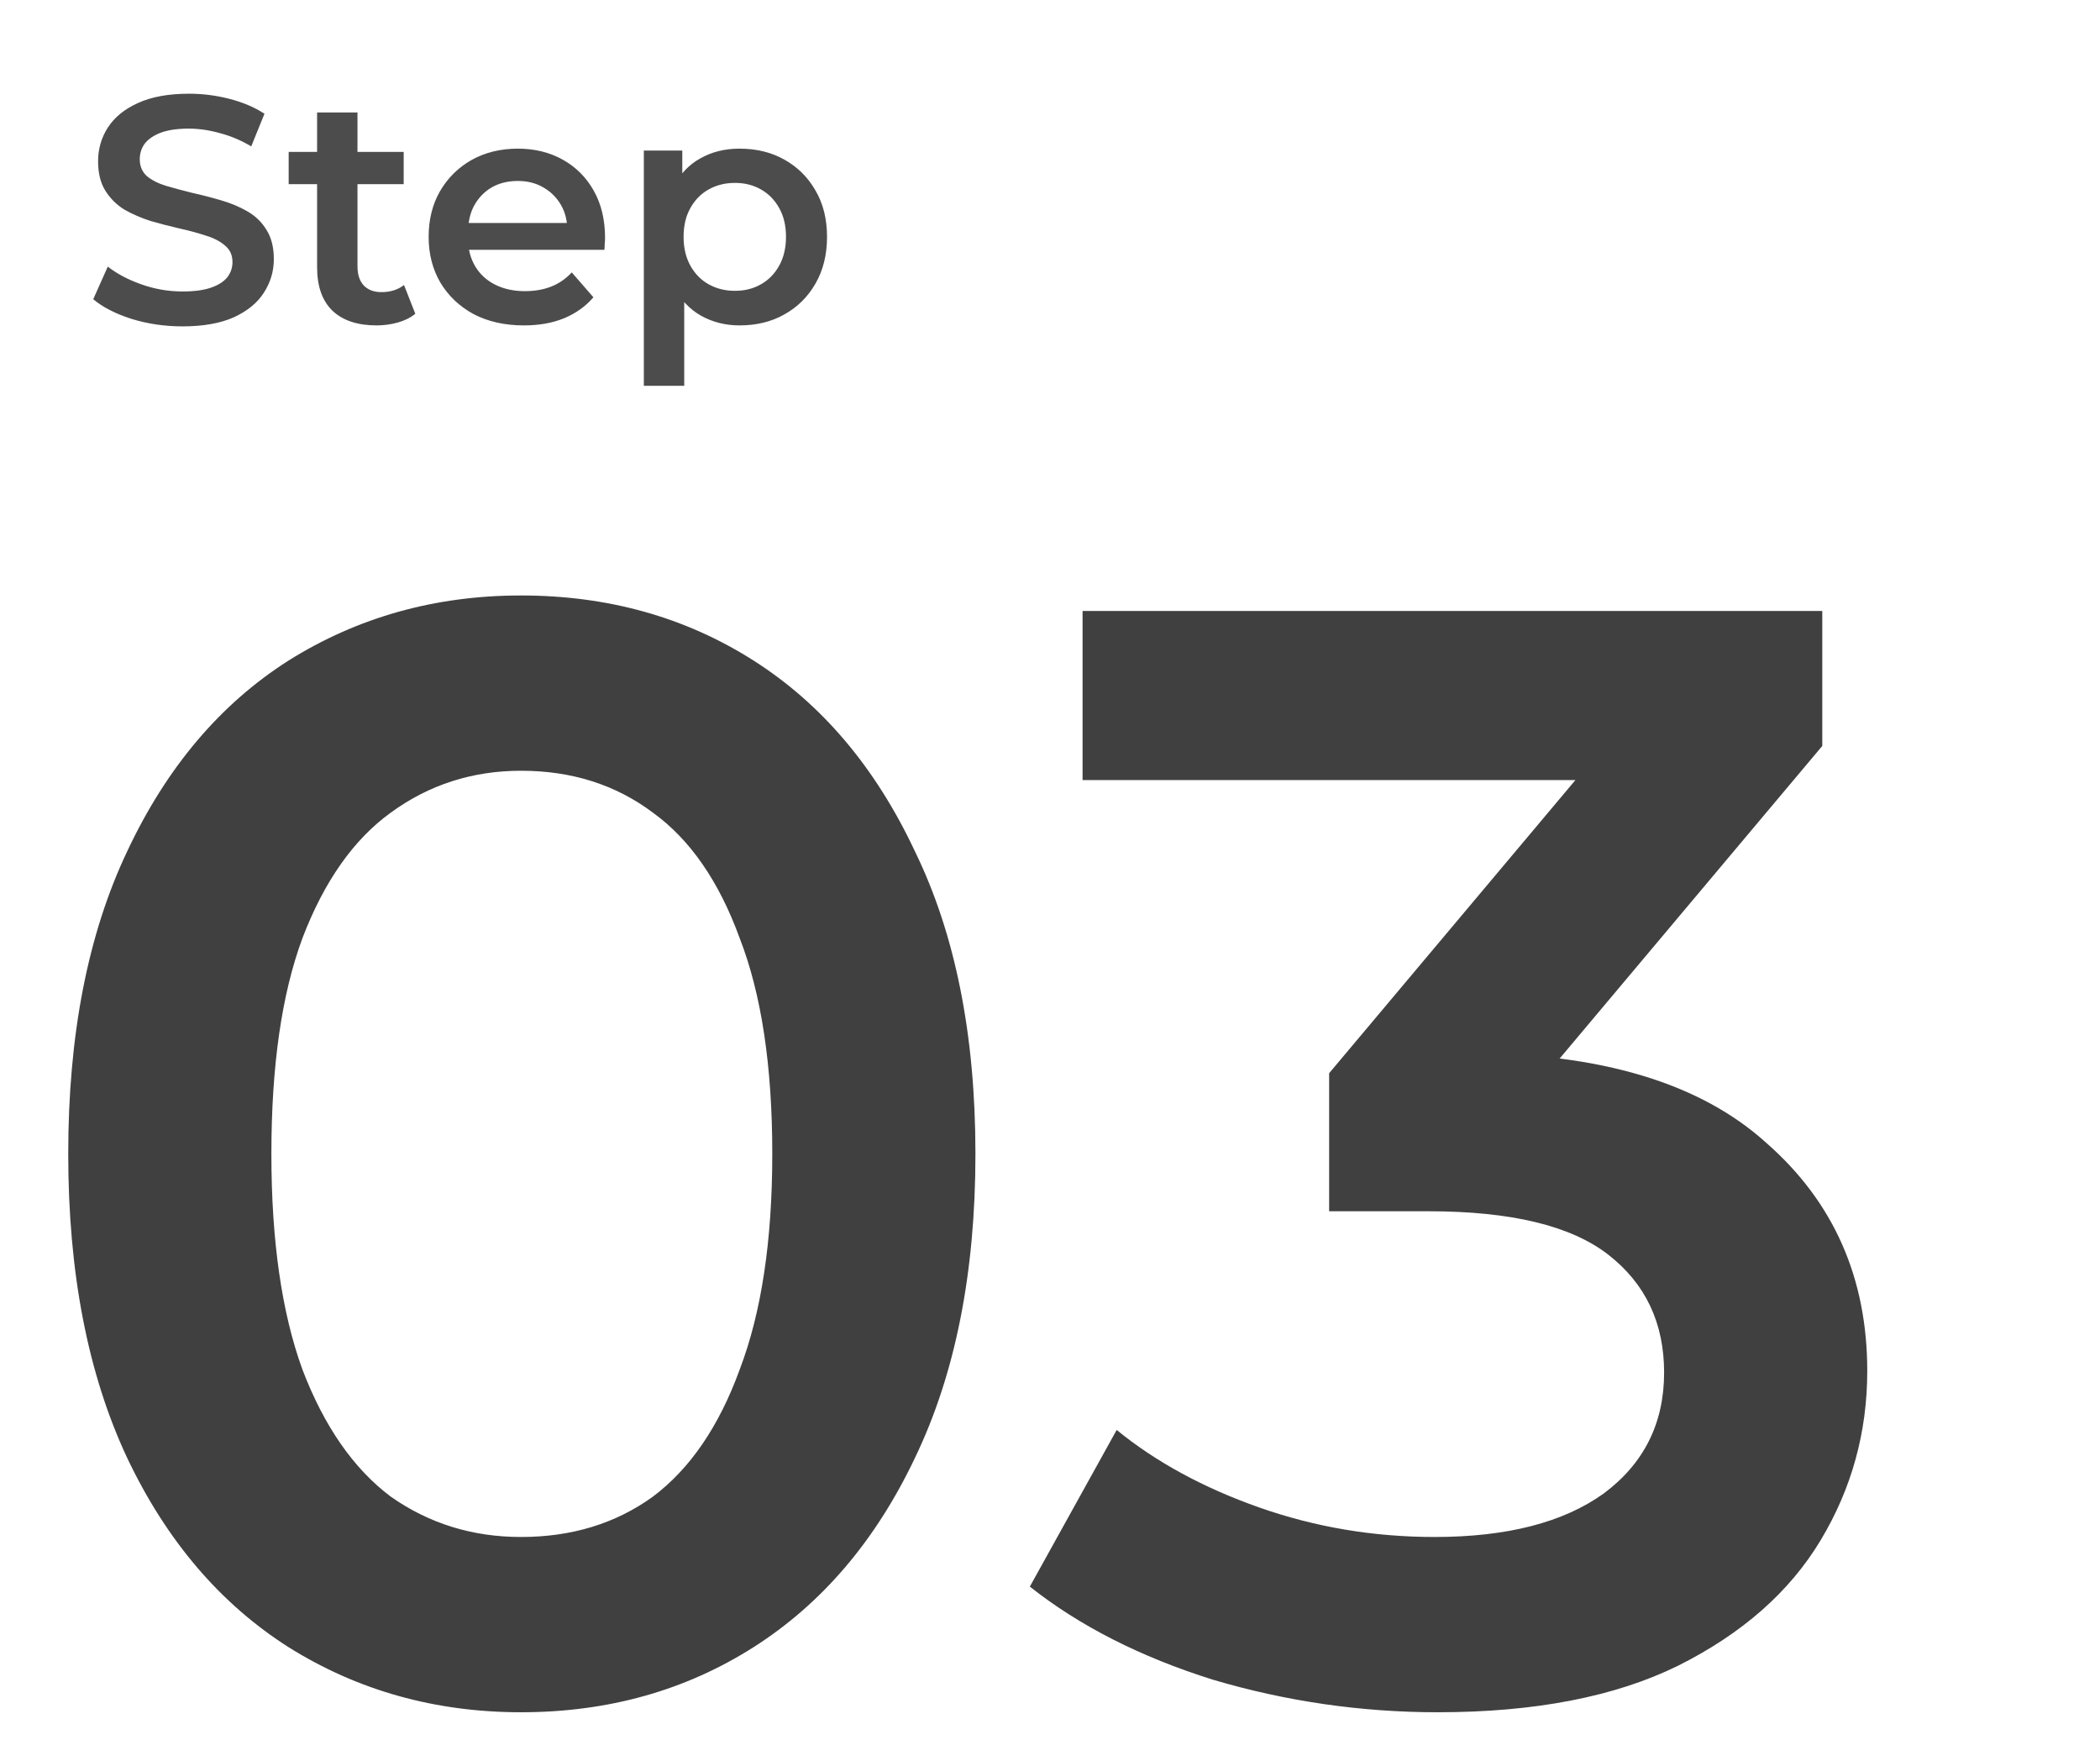 <svg width="130" height="109" viewBox="0 0 130 109" fill="none" xmlns="http://www.w3.org/2000/svg">
<mask id="mask0_165_56" style="mask-type:alpha" maskUnits="userSpaceOnUse" x="0" y="0" width="130" height="109">
<rect width="130" height="109" fill="#D9D9D9"/>
</mask>
<g mask="url(#mask0_165_56)">
<path d="M32.256 105.975C26.944 105.975 22.144 104.631 17.856 101.943C13.632 99.255 10.304 95.351 7.872 90.231C5.44 85.047 4.224 78.775 4.224 71.415C4.224 64.055 5.44 57.815 7.872 52.695C10.304 47.511 13.632 43.575 17.856 40.887C22.144 38.199 26.944 36.855 32.256 36.855C37.632 36.855 42.432 38.199 46.656 40.887C50.88 43.575 54.208 47.511 56.64 52.695C59.136 57.815 60.384 64.055 60.384 71.415C60.384 78.775 59.136 85.047 56.64 90.231C54.208 95.351 50.88 99.255 46.656 101.943C42.432 104.631 37.632 105.975 32.256 105.975ZM32.256 95.127C35.392 95.127 38.112 94.295 40.416 92.631C42.72 90.903 44.512 88.279 45.792 84.759C47.136 81.239 47.808 76.791 47.808 71.415C47.808 65.975 47.136 61.527 45.792 58.071C44.512 54.551 42.72 51.959 40.416 50.295C38.112 48.567 35.392 47.703 32.256 47.703C29.248 47.703 26.56 48.567 24.192 50.295C21.888 51.959 20.064 54.551 18.72 58.071C17.44 61.527 16.8 65.975 16.8 71.415C16.8 76.791 17.44 81.239 18.72 84.759C20.064 88.279 21.888 90.903 24.192 92.631C26.56 94.295 29.248 95.127 32.256 95.127ZM89 105.975C84.264 105.975 79.624 105.303 75.08 103.959C70.6 102.551 66.824 100.631 63.752 98.199L69.128 88.503C71.56 90.487 74.504 92.087 77.96 93.303C81.416 94.519 85.032 95.127 88.808 95.127C93.288 95.127 96.776 94.231 99.272 92.439C101.768 90.583 103.016 88.087 103.016 84.951C103.016 81.879 101.864 79.447 99.56 77.655C97.256 75.863 93.544 74.967 88.424 74.967H82.28V66.423L101.48 43.575L103.112 48.279H67.016V37.815H112.808V46.167L93.608 69.015L87.08 65.175H90.824C99.08 65.175 105.256 67.031 109.352 70.743C113.512 74.391 115.592 79.095 115.592 84.855C115.592 88.631 114.632 92.119 112.712 95.319C110.792 98.519 107.848 101.111 103.88 103.095C99.976 105.015 95.016 105.975 89 105.975Z" fill="#404040"/>
<path d="M11.292 20.2C10.199 20.2 9.152 20.047 8.152 19.74C7.152 19.42 6.359 19.013 5.772 18.52L6.672 16.5C7.232 16.94 7.926 17.307 8.752 17.6C9.579 17.893 10.426 18.04 11.292 18.04C12.026 18.04 12.619 17.96 13.072 17.8C13.526 17.64 13.859 17.427 14.072 17.16C14.286 16.88 14.392 16.567 14.392 16.22C14.392 15.793 14.239 15.453 13.932 15.2C13.626 14.933 13.226 14.727 12.732 14.58C12.252 14.42 11.712 14.273 11.112 14.14C10.526 14.007 9.932 13.853 9.332 13.68C8.746 13.493 8.206 13.26 7.712 12.98C7.232 12.687 6.839 12.3 6.532 11.82C6.226 11.34 6.072 10.727 6.072 9.98C6.072 9.22 6.272 8.527 6.672 7.9C7.086 7.26 7.706 6.753 8.532 6.38C9.372 5.993 10.432 5.8 11.712 5.8C12.552 5.8 13.386 5.907 14.212 6.12C15.039 6.333 15.759 6.64 16.372 7.04L15.552 9.06C14.926 8.687 14.279 8.413 13.612 8.24C12.946 8.053 12.306 7.96 11.692 7.96C10.972 7.96 10.386 8.047 9.932 8.22C9.492 8.393 9.166 8.62 8.952 8.9C8.752 9.18 8.652 9.5 8.652 9.86C8.652 10.287 8.799 10.633 9.092 10.9C9.399 11.153 9.792 11.353 10.272 11.5C10.766 11.647 11.312 11.793 11.912 11.94C12.512 12.073 13.106 12.227 13.692 12.4C14.292 12.573 14.832 12.8 15.312 13.08C15.806 13.36 16.199 13.74 16.492 14.22C16.799 14.7 16.952 15.307 16.952 16.04C16.952 16.787 16.746 17.48 16.332 18.12C15.932 18.747 15.312 19.253 14.472 19.64C13.632 20.013 12.572 20.2 11.292 20.2ZM23.31 20.14C22.137 20.14 21.23 19.84 20.59 19.24C19.95 18.627 19.63 17.727 19.63 16.54V6.96H22.13V16.48C22.13 16.987 22.257 17.38 22.51 17.66C22.777 17.94 23.144 18.08 23.61 18.08C24.17 18.08 24.637 17.933 25.01 17.64L25.71 19.42C25.417 19.66 25.057 19.84 24.63 19.96C24.204 20.08 23.764 20.14 23.31 20.14ZM17.87 11.4V9.4H24.99V11.4H17.87ZM32.435 20.14C31.249 20.14 30.209 19.907 29.315 19.44C28.435 18.96 27.749 18.307 27.255 17.48C26.775 16.653 26.535 15.713 26.535 14.66C26.535 13.593 26.769 12.653 27.235 11.84C27.715 11.013 28.369 10.367 29.195 9.9C30.035 9.433 30.989 9.2 32.055 9.2C33.095 9.2 34.022 9.427 34.835 9.88C35.649 10.333 36.289 10.973 36.755 11.8C37.222 12.627 37.455 13.6 37.455 14.72C37.455 14.827 37.449 14.947 37.435 15.08C37.435 15.213 37.429 15.34 37.415 15.46H28.515V13.8H36.095L35.115 14.32C35.129 13.707 35.002 13.167 34.735 12.7C34.469 12.233 34.102 11.867 33.635 11.6C33.182 11.333 32.655 11.2 32.055 11.2C31.442 11.2 30.902 11.333 30.435 11.6C29.982 11.867 29.622 12.24 29.355 12.72C29.102 13.187 28.975 13.74 28.975 14.38V14.78C28.975 15.42 29.122 15.987 29.415 16.48C29.709 16.973 30.122 17.353 30.655 17.62C31.189 17.887 31.802 18.02 32.495 18.02C33.095 18.02 33.635 17.927 34.115 17.74C34.595 17.553 35.022 17.26 35.395 16.86L36.735 18.4C36.255 18.96 35.649 19.393 34.915 19.7C34.195 19.993 33.369 20.14 32.435 20.14ZM45.777 20.14C44.91 20.14 44.117 19.94 43.397 19.54C42.69 19.14 42.123 18.54 41.697 17.74C41.283 16.927 41.077 15.9 41.077 14.66C41.077 13.407 41.277 12.38 41.677 11.58C42.09 10.78 42.65 10.187 43.357 9.8C44.063 9.4 44.87 9.2 45.777 9.2C46.83 9.2 47.757 9.427 48.557 9.88C49.37 10.333 50.01 10.967 50.477 11.78C50.957 12.593 51.197 13.553 51.197 14.66C51.197 15.767 50.957 16.733 50.477 17.56C50.01 18.373 49.37 19.007 48.557 19.46C47.757 19.913 46.83 20.14 45.777 20.14ZM39.857 23.88V9.32H42.237V11.84L42.157 14.68L42.357 17.52V23.88H39.857ZM45.497 18C46.097 18 46.63 17.867 47.097 17.6C47.577 17.333 47.957 16.947 48.237 16.44C48.517 15.933 48.657 15.34 48.657 14.66C48.657 13.967 48.517 13.373 48.237 12.88C47.957 12.373 47.577 11.987 47.097 11.72C46.63 11.453 46.097 11.32 45.497 11.32C44.897 11.32 44.357 11.453 43.877 11.72C43.397 11.987 43.017 12.373 42.737 12.88C42.457 13.373 42.317 13.967 42.317 14.66C42.317 15.34 42.457 15.933 42.737 16.44C43.017 16.947 43.397 17.333 43.877 17.6C44.357 17.867 44.897 18 45.497 18Z" fill="#4C4C4C"/>
</g>
</svg>
